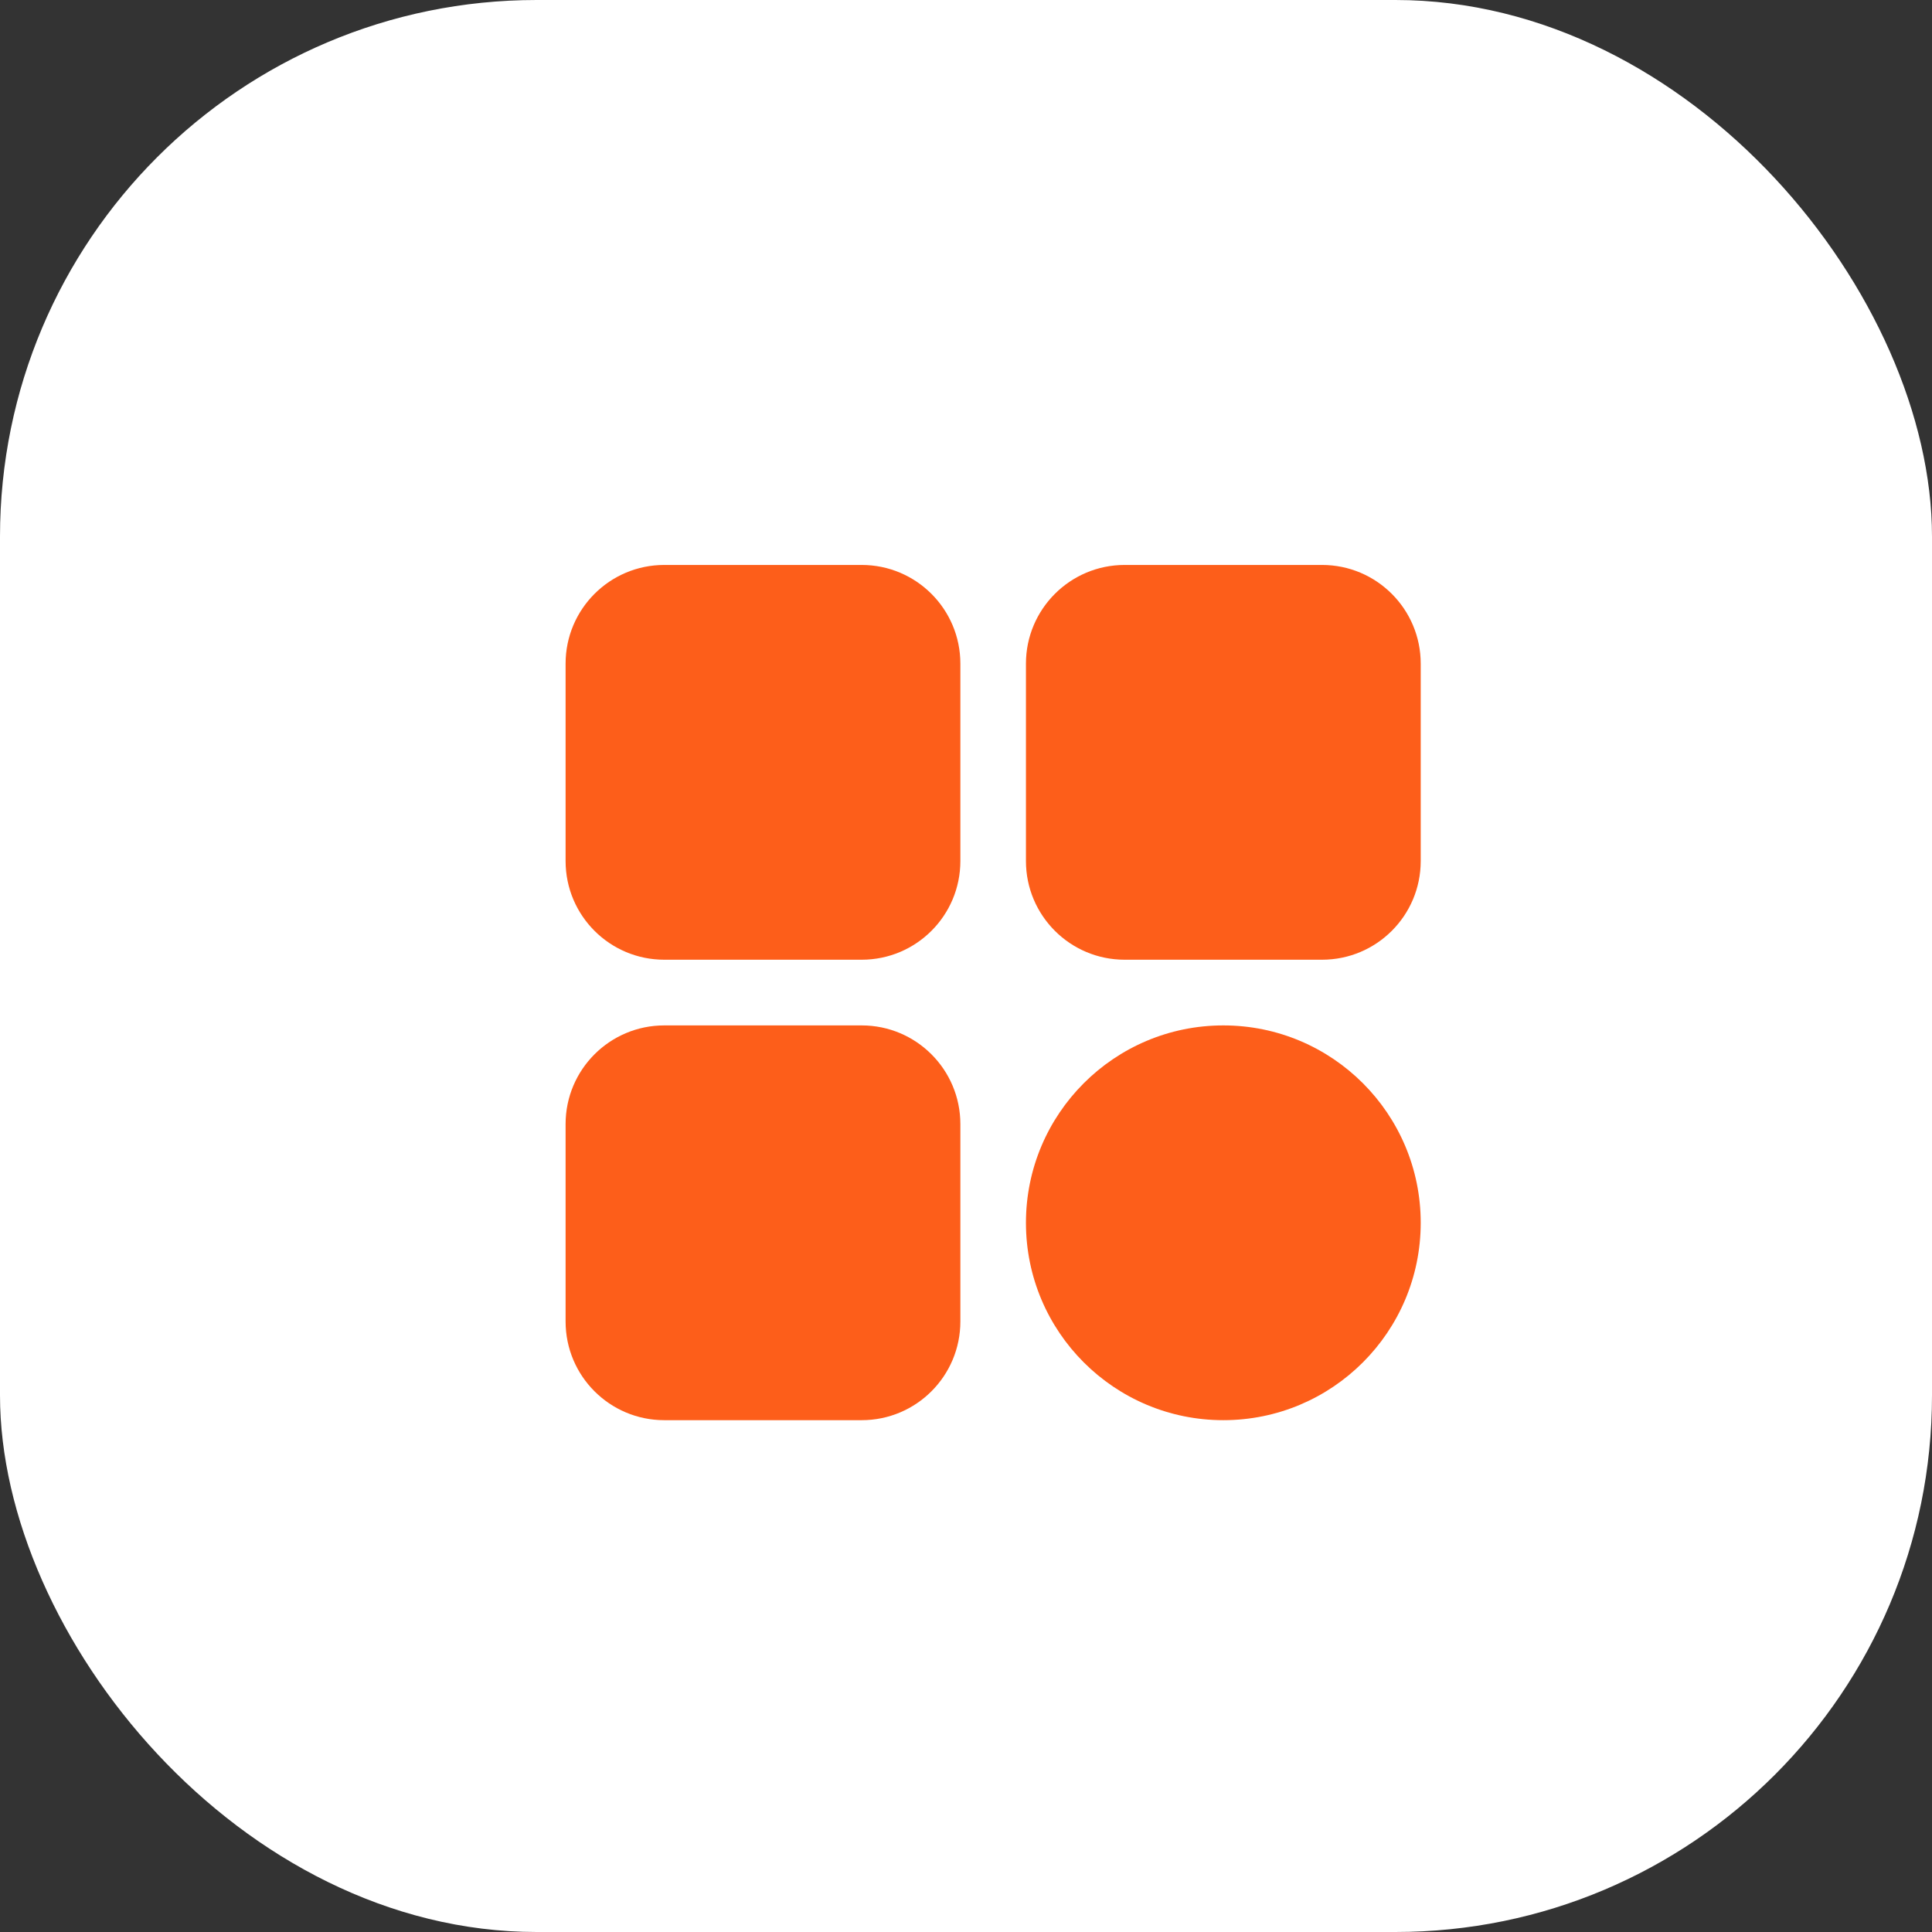 <svg width="36" height="36" viewBox="0 0 36 36" fill="none" xmlns="http://www.w3.org/2000/svg">
<rect x="0" y="0" width="36" height="36" fill="#333333" stroke="none"/>
<rect width="36" height="36" rx="10" fill="white"/>
<rect width="17" height="17" transform="translate(10 10)" fill="white"/>
<g clip-path="url(#clip0_3442_40988)">
<path d="M16.056 10.527H12.378C11.362 10.527 10.539 11.351 10.539 12.366V16.044C10.539 17.06 11.362 17.883 12.378 17.883H16.056C17.072 17.883 17.895 17.06 17.895 16.044V12.366C17.895 11.351 17.072 10.527 16.056 10.527Z" fill="#FD5E1A"/>
<path d="M24.634 10.527H20.956C19.941 10.527 19.117 11.351 19.117 12.366V16.044C19.117 17.06 19.941 17.883 20.956 17.883H24.634C25.65 17.883 26.473 17.06 26.473 16.044V12.366C26.473 11.351 25.65 10.527 24.634 10.527Z" fill="#FD5E1A"/>
<path d="M16.056 19.107H12.378C11.362 19.107 10.539 19.931 10.539 20.946V24.624C10.539 25.64 11.362 26.463 12.378 26.463H16.056C17.072 26.463 17.895 25.64 17.895 24.624V20.946C17.895 19.931 17.072 19.107 16.056 19.107Z" fill="#FD5E1A"/>
<path d="M22.795 26.463C24.826 26.463 26.473 24.817 26.473 22.785C26.473 20.754 24.826 19.107 22.795 19.107C20.764 19.107 19.117 20.754 19.117 22.785C19.117 24.817 20.764 26.463 22.795 26.463Z" fill="#FD5E1A"/>
</g>
<defs>
<clipPath id="clip0_3442_40988">
<rect width="17" height="17" fill="white" transform="translate(10 10)"/>
</clipPath>
</defs>
</svg>
